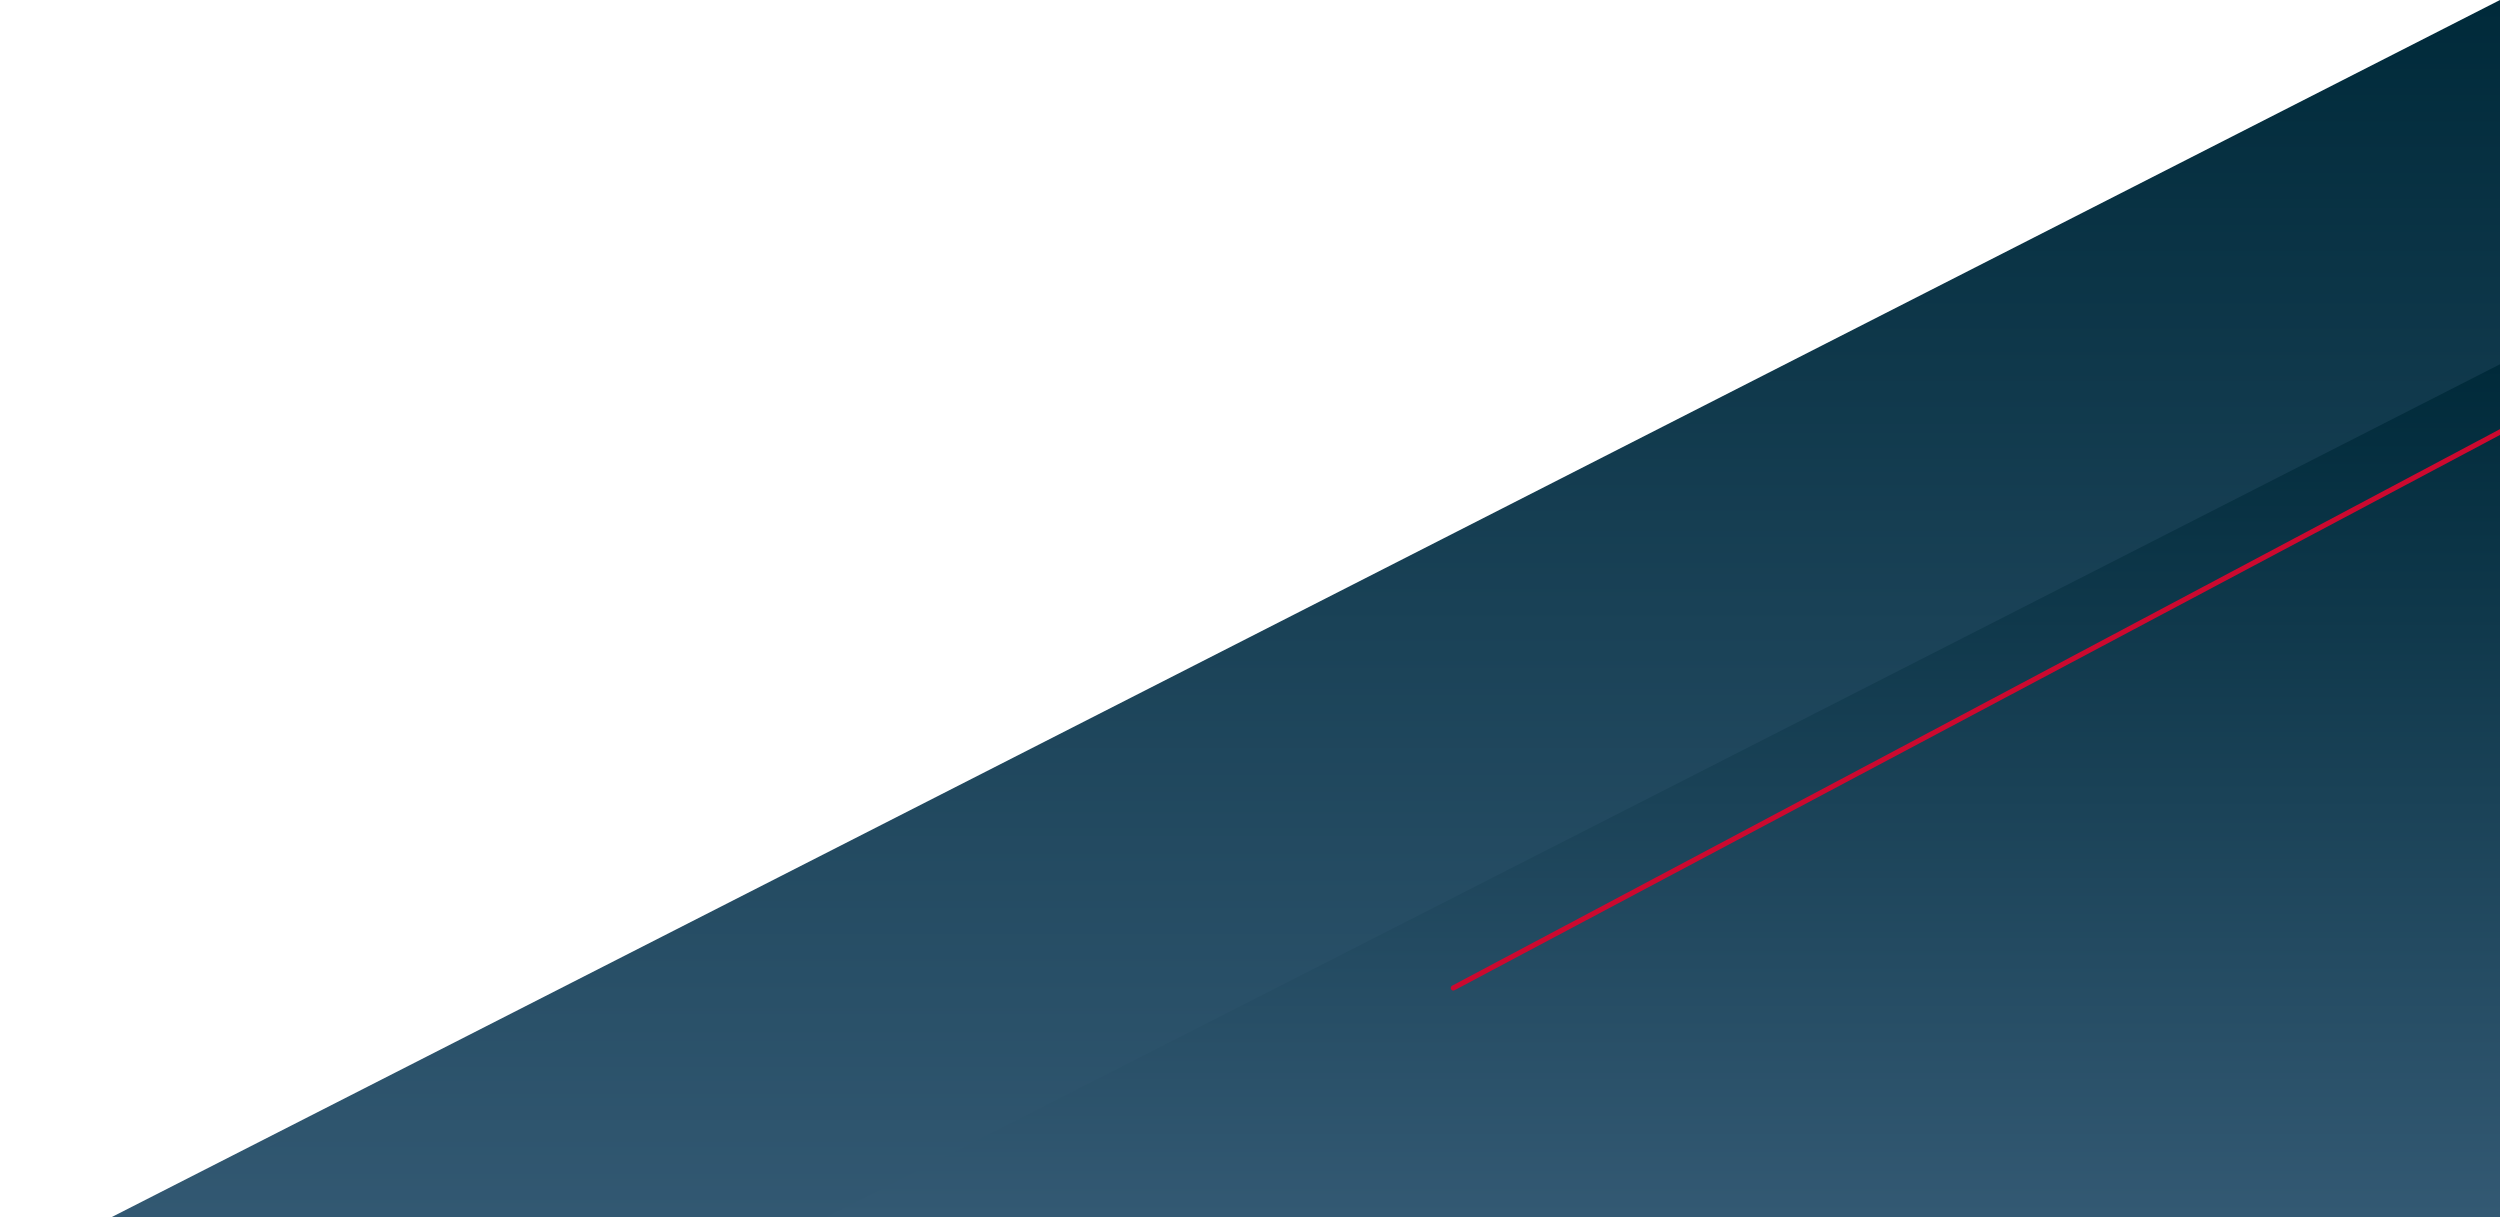 <svg xmlns="http://www.w3.org/2000/svg" xmlns:xlink="http://www.w3.org/1999/xlink" width="1458" height="710" viewBox="0 0 1458 710">
  <defs>
    <clipPath id="clip-path">
      <rect id="Retângulo_122718" data-name="Retângulo 122718" width="1458" height="710" transform="translate(-18 1385)" fill="#fff"/>
    </clipPath>
    <linearGradient id="linear-gradient" x1="0.5" x2="0.5" y2="1" gradientUnits="objectBoundingBox">
      <stop offset="0" stop-color="#002a3a"/>
      <stop offset="0.505" stop-color="#1a4257"/>
      <stop offset="1" stop-color="#335973"/>
    </linearGradient>
  </defs>
  <g id="grafismos" transform="translate(18 -1385)" clip-path="url(#clip-path)">
    <g id="grafismos-2" data-name="grafismos">
      <path id="Caminho_4803273" data-name="Caminho 4803273" d="M2438.528,1855.49,1014.736,2581.058H2438.528Z" transform="translate(-998.528 -470.494)" fill="url(#linear-gradient)"/>
      <path id="Caminho_4803277" data-name="Caminho 4803277" d="M1991.12,1855.49l-976.385,497.568H1991.12Z" transform="translate(-551.121 -258.058)" fill="url(#linear-gradient)"/>
      <rect id="Retângulo_122717" data-name="Retângulo 122717" width="3" height="713" rx="1.5" transform="matrix(-0.469, -0.883, 0.883, -0.469, 828.934, 1963.216)" fill="#cc092f"/>
    </g>
  </g>
</svg>
